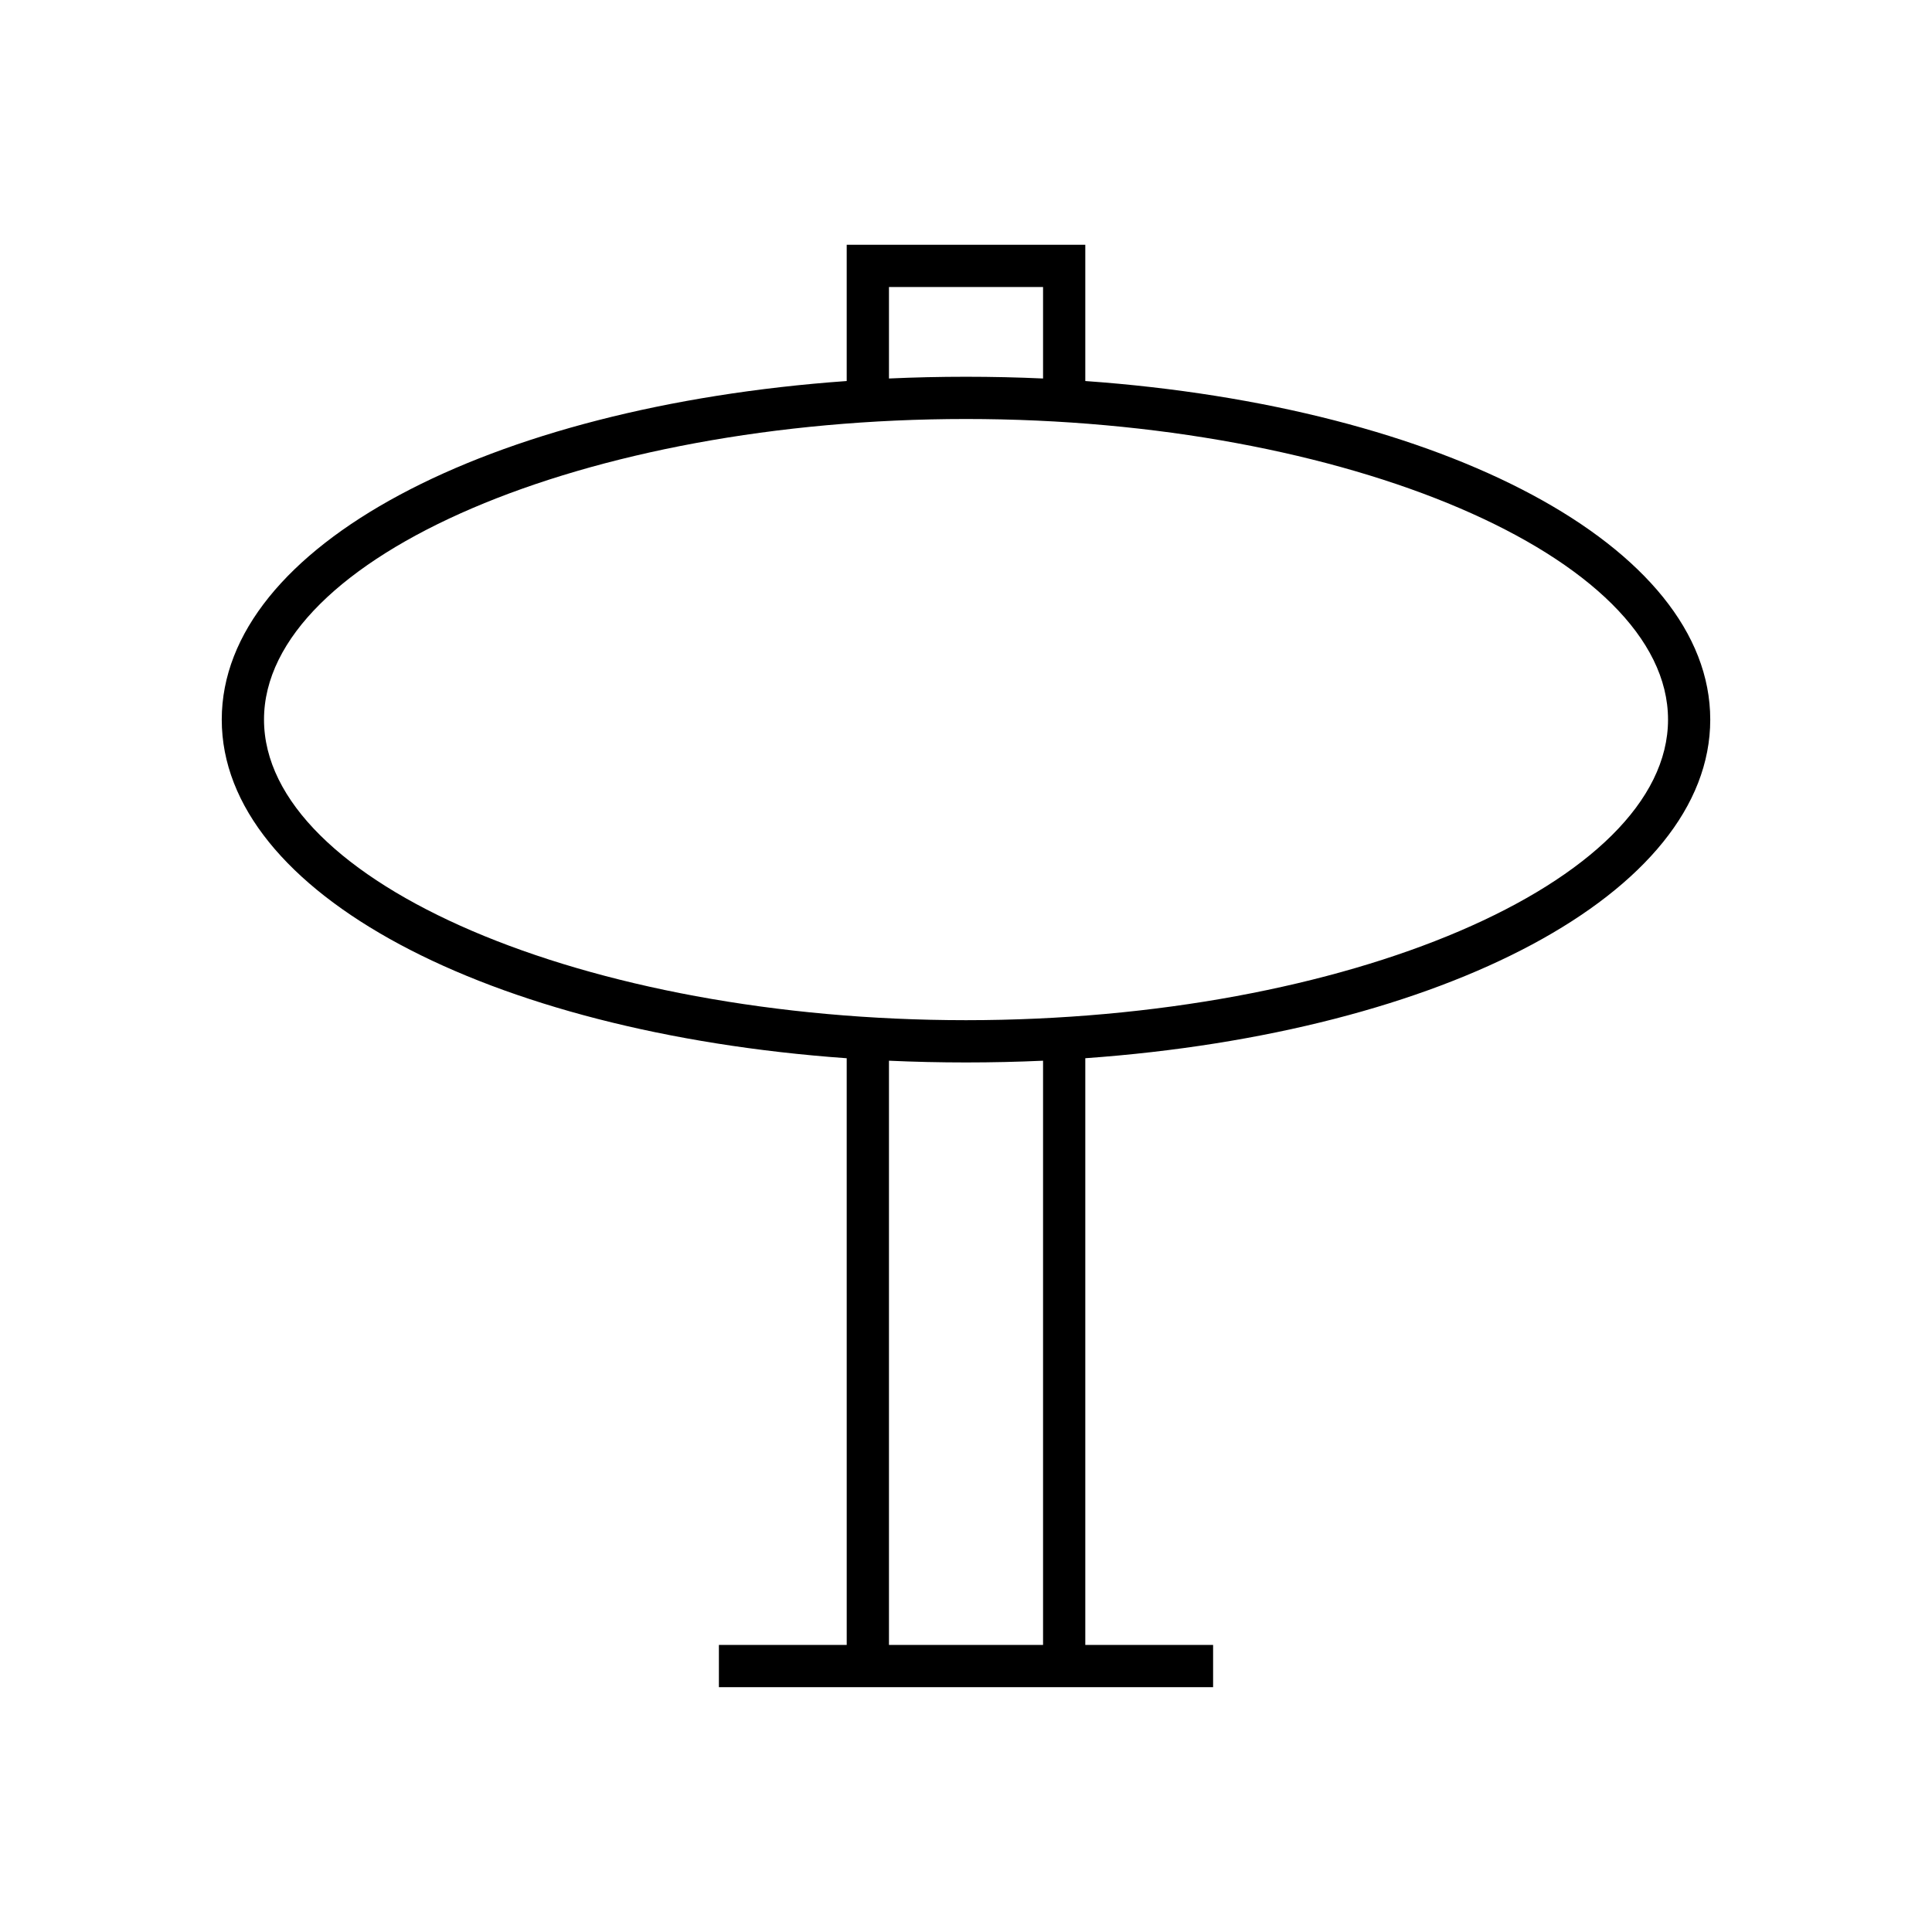 <?xml version="1.0" encoding="UTF-8"?>
<!-- Uploaded to: SVG Repo, www.svgrepo.com, Generator: SVG Repo Mixer Tools -->
<svg fill="#000000" width="800px" height="800px" version="1.1" viewBox="144 144 512 512" xmlns="http://www.w3.org/2000/svg">
 <path d="m368.39 579.93h-33.875v11.195h130.97v-11.195h-33.871v-155.49c95.055-6.777 165.62-43.754 165.62-89.734s-70.566-82.953-165.62-89.73v-36.105h-63.227v36.105c-95.055 6.777-165.62 43.754-165.62 89.734 0 45.98 70.57 82.953 165.62 89.734zm52.031 0h-40.836v-154.83c6.703 0.305 13.512 0.461 20.418 0.461s13.715-0.156 20.418-0.461zm-40.836-359.87h40.836v24.246c-6.703-0.305-13.512-0.461-20.418-0.461s-13.715 0.156-20.418 0.461zm-165.62 114.64c0-43.18 85.195-79.66 186.04-79.66 100.84 0 186.04 36.48 186.04 79.66 0 43.18-85.195 79.66-186.04 79.66-100.85 0-186.04-36.48-186.04-79.66z"/>
</svg>